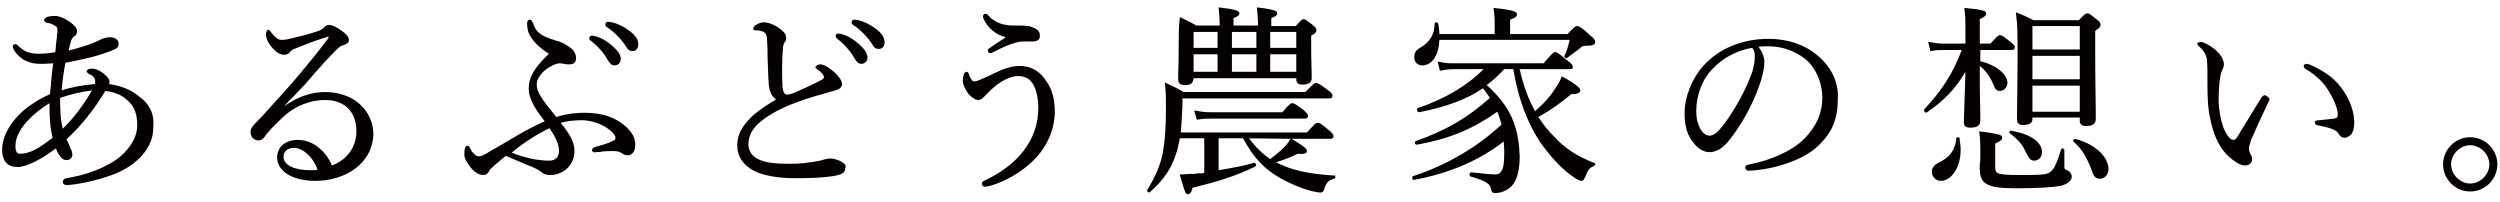 <?xml version="1.0" encoding="utf-8"?>
<!-- Generator: Adobe Illustrator 23.0.4, SVG Export Plug-In . SVG Version: 6.00 Build 0)  -->
<svg version="1.1" xmlns="http://www.w3.org/2000/svg" xmlns:xlink="http://www.w3.org/1999/xlink" x="0px" y="0px"
	 viewBox="0 0 470 38" style="enable-background:new 0 0 470 38;" xml:space="preserve">
<style type="text/css">
	.st0{fill:#040000;}
</style>
<g id="レイヤー_2">
	<g>
		<path class="st0" d="M26.1,18.1c-1.4-1.2-3.4-2-5.6-2.3c0-0.1,0.1-0.3,0.1-0.5c0-0.2-0.2-0.6-0.5-0.9c-1-1-1.9-1.5-2.9-1.5
			c-0.5,0-0.9,0.2-0.9,0.5c0,0.1,0.1,0.3,0.4,0.5c0.6,0.2,1.2,0.7,1.2,1.4c0,0.2,0,0.4-0.1,0.5c-2.3,0.2-4.5,0.6-6.2,1.2
			c0.1-1.7,0.4-3.6,0.7-5.2c1.7-0.3,3.3-0.7,5.1-1.1c1.8-0.5,3.2-1,4.1-1.4c0.5-0.2,0.8-0.5,0.8-1.1c0-0.8-0.8-1.2-1.6-1.2
			c0,0,0,0,0,0c-0.7,0-1.4,0.2-1.9,0.5c-1.6,0.8-3.5,1.4-5.9,2c0.4-1.8,0.6-2.4,1-2.6c0.4-0.2,0.6-0.6,0.6-1c0-0.7-0.7-1.3-1.4-1.8
			C12.1,3.4,11.1,3,10.4,3c-0.3,0-1,0-1.6,0.2C8.7,3.3,8.3,3.5,8.3,3.8c0,0.2,0.2,0.4,0.5,0.5c0.1,0,0.1,0,0.2,0
			c0.3,0.1,0.6,0.1,0.9,0.3c0.8,0.4,0.9,0.5,0.9,1.2c0,0.2,0,0.5-0.1,0.8c0,0.2,0,0.3,0,0.5c-0.1,0.6-0.2,1.2-0.2,1.8
			c0,0.3-0.1,0.5-0.1,0.9c-1,0.2-2.1,0.3-3,0.3c-2,0-2.8-0.4-4-1.5C3.2,8.4,3.1,8.3,2.8,8.3c-0.2,0-0.4,0.2-0.4,0.4
			c0,0.2,0.2,0.7,0.4,1C4,11.3,5.5,12,7.6,12c0.3,0,1.3,0,2.4-0.1c-0.3,2.2-0.4,3.8-0.6,5.8c-1.4,0.6-3.1,1.6-4.4,2.6
			c-2.8,2.2-4.6,5.2-4.6,7.8c0,2.2,1,3.3,2.9,3.3c1.7,0,4.4-1.4,7.2-3.5c0.2,0.4,0.3,0.8,0.6,1.2c0.4,0.6,0.8,1,1.4,1
			c0.7,0,1.1-0.5,1.1-1c0-0.3-0.1-0.8-0.3-1.1l-0.1-0.3c-0.2-0.5-0.4-0.9-0.7-1.5c2.8-2.6,5.2-5.6,7.3-9.1c1.8,0.2,3.2,0.8,4.2,1.8
			c1.3,1.2,1.8,2.5,1.8,4.7c0,3-2.6,5.8-5.2,7.2c-2.9,1.6-5.7,2.3-8.1,2.7c-0.5,0.1-0.7,0.4-0.7,0.7c0,0.3,0.3,0.6,0.7,0.6
			c2.2-0.1,5.9-0.9,8.8-2c4.5-1.7,7.5-5.1,7.5-8.6C29.1,21.5,28.2,19.6,26.1,18.1z M17.3,17c-1,1.7-2.9,4.7-5.5,7.2
			c-0.4-1.6-0.5-3.1-0.5-5.8C13.3,17.7,15.6,17.2,17.3,17z M3.8,28.9c-0.5,0-0.9-0.2-0.9-1.5c0-1.8,1.2-3.5,2.2-4.6
			c1.2-1.3,2.7-2.5,4.2-3.4c0,2.6,0.1,4.6,0.6,6.5C7.3,27.9,5.6,28.9,3.8,28.9z"/>
		<path class="st0" d="M61.1,17.3c-2.6,0-5.2,0.9-7.7,2.7c0.6-0.7,1.3-1.4,2-2.1c0.9-1,1.9-1.9,2.6-2.8c2.4-2.8,3.9-4.4,5-5.5
			c0.8-0.8,1.1-1,1.5-1.1c0.7-0.2,1.1-0.5,1.1-0.9c0-0.6-0.4-1.1-1.2-1.7c-1.1-0.8-1.9-1.2-2.5-1.2c-0.4,0-0.7,0.1-0.9,0.4
			c-0.3,0.3-0.6,0.5-1.1,0.7c-1.7,0.6-3.3,1-5,1.4c-0.8,0.2-1.4,0.3-2,0.3c-0.6,0-1.1-0.4-1.9-1.4c-0.2-0.3-0.4-0.5-0.6-0.5
			C50.3,5.5,50,6,50,6.4c0,0.9,0.5,1.9,1.4,2.8c0.6,0.7,1.4,1.1,2,1.1c0.5,0,0.9-0.2,1.1-0.5c0.3-0.4,0.6-0.5,1.3-0.8
			c1.7-0.7,3.6-1.4,5.2-1.9c0.2-0.1,0.6-0.2,0.7-0.2c0,0,0.1,0,0.1,0c0,0,0,0.1-0.1,0.3c-1.7,2.3-3.1,4-4.6,5.8l-0.5,0.6
			c-2.2,2.7-4.7,5.3-7,7.9c-0.6,0.6-1.2,1.3-1.8,1.9c-0.6,0.6-0.7,1.1-0.7,1.4c0,0.9,0.6,1.6,1.5,1.6c0.4,0,0.8-0.2,1-0.5
			c0.8-1.1,1.6-2,3-3.3c2.4-2.5,5.5-3.8,8.5-3.8c3.7,0,5.9,2.2,5.9,5.9c0,3-1.8,5.4-4.6,6.4c-0.6-1.6-2.8-4.8-6.4-4.8
			c-2.3,0-3.9,1.3-3.9,3.3c0,2.6,2.9,4.4,7.2,4.4c5.4,0,10.9-3.1,10.9-9.1C69.9,20.4,66.2,17.3,61.1,17.3z M55.3,27.8
			c1.7,0,3.7,1.9,4.4,4.1c-0.3,0.1-0.8,0.1-1.4,0.1c-3,0-5-1-5-2.5C53.3,28.6,53.9,27.8,55.3,27.8z"/>
		<path class="st0" d="M111,7.6c1.1,0.8,2.6,2.4,3.2,3.6c0.4,0.7,0.8,1.1,1.3,1.1c0.7,0,1.2-0.5,1.2-1.2c0-0.8-0.4-1.4-1.5-2.4
			c-1-0.9-2.1-1.6-3.3-1.9c-0.1,0-0.4-0.1-0.6-0.1c-0.3,0-0.5,0.2-0.5,0.5C110.7,7.3,110.9,7.5,111,7.6z"/>
		<path class="st0" d="M118.2,5.7c-1.1-0.8-2-1.2-3.1-1.5l-0.1,0c-0.3-0.1-0.5-0.1-0.7-0.1c-0.3,0-0.5,0.2-0.5,0.5
			c0,0.2,0.1,0.4,0.3,0.5c1.3,0.8,2.8,2.4,3.5,3.5c0.4,0.7,0.7,1,1.3,1c0.7,0,1.1-0.5,1.1-1.3C120,7.1,118.9,6.2,118.2,5.7z"/>
		<path class="st0" d="M117.3,23.5c-1.8-1.5-4.2-2.3-7.4-2.3c-1.2,0-3.2,0.1-5.3,0.8c-2.8-3.4-3.7-4.7-3.7-6.1c0-2.1,3-4,4.4-4
			c0.2,0,0.5,0.1,0.8,0.1c0.3,0.1,0.6,0.1,1,0.1c0.8,0,1.2-0.4,1.2-1.2c0-1-0.7-1.7-1.3-2.1c-0.9-0.6-1.4-0.9-2.6-1.2
			c-3-0.9-3.7-1.7-4.2-3.3C100,4,99.9,3.7,99.6,3.7c-0.2,0-0.5,0.1-0.5,0.7c0,1,0.2,1.8,0.6,2.4c0.7,1.2,2,2.4,3.5,3.3
			c-2.9,2.8-3.8,4.5-3.8,6.5c0,1.1,0.3,2,0.9,3.1c0.5,1,1.2,1.9,2.1,3.1c-2,0.9-4.1,2-5.9,3.1c-2,1.2-3.4,2-4.3,2.5
			c-1.1,0.7-1.7,1-2.2,1c-0.4,0-0.7-0.3-1-0.6c-0.4-0.4-0.5-0.7-0.7-1.1c-0.1-0.2-0.2-0.3-0.4-0.3c-0.2,0-0.4,0.2-0.5,0.5
			c-0.1,0.4-0.1,0.8-0.1,1.2c0,0.6,0.4,1.4,1.2,2.4c0.7,0.9,1.6,1.4,2.3,1.4c0.6,0,1-0.3,1.3-1c1-1,1.9-1.7,3-2.6
			c2.4,1,3.9,1.7,5,2.1c1.1,0.5,1.5,0.8,1.9,1.1c0.4,0.3,0.8,0.4,1.5,0.4c2.2,0,4.5-1.7,4.5-4.5c0-1.5-0.7-3-2.6-5.3
			c1-0.3,2.5-0.5,3.9-0.5c1.7,0,3.5,0.6,4.7,1.4c1,0.6,1.7,1.4,1.7,1.9c0,0.2,0,0.4-0.5,0.6c-1,0.5-2.1,0.8-3.2,1.1
			c-0.5,0.1-0.7,0.4-0.7,0.6c0,0.1,0,0.2,0.1,0.3c0.1,0.1,0.3,0.2,0.6,0.1c0.4,0,0.8,0,1.1-0.1c0.8-0.1,1.5-0.1,2.2-0.1
			c0.9,0,1.3,0.2,1.6,0.4c0.3,0.2,0.6,0.4,1.1,0.4c0.7,0,1.4-0.6,1.4-1.7C119.6,26.1,118.8,24.7,117.3,23.5z M105.1,28.4
			c0,1.1-0.7,1.8-1.8,1.8c-0.9,0-2-0.1-3.1-0.3c-1.4-0.3-2.8-0.7-4-1.2c2.1-1.8,4.8-3.5,7.1-4.6C104.5,25.8,105.1,27.2,105.1,28.4z"
			/>
		<path class="st0" d="M157.8,30.2c-0.5-0.2-1.1-0.4-1.7-0.4c-0.4,0-0.8,0.1-1.2,0.2c-0.2,0.1-0.5,0.1-0.7,0.2
			c-2,0.4-3.9,0.6-5.7,0.6c-2.6,0-4.7-0.2-6-0.9c-1.2-0.6-1.8-1.6-1.8-2.8c0-1.6,0.8-3.1,2.5-4.4c1.9-1.5,4.1-2.5,5.6-3.1
			c2-0.8,4-1.4,6.1-2c0.7-0.2,1.4-0.4,2.1-0.6c0.8-0.2,1.3-0.6,1.3-1.2c0-0.6-0.5-1.3-1.3-2.1c-0.8-0.7-1.9-1.6-2.8-1.6
			c-0.4,0-0.9,0.3-0.9,0.6c0,0.1,0.1,0.2,0.3,0.3c0,0,0.1,0.1,0.1,0.1c0.7,0.4,1.2,1,1.2,1.4c0,0.2-0.1,0.3-0.4,0.5
			c-1.7,0.9-3.7,1.8-5.3,2.5c-0.3,0.1-1,0.3-1.2,0.3c-0.5,0-0.8-0.5-0.9-1.5c-0.1-2.4-0.1-4.8,0.1-7.3c0-0.5,0.2-0.7,0.2-0.9
			c0,0,0.1-0.1,0.1-0.1c0.2-0.2,0.3-0.5,0.3-0.9c0-0.5-0.2-0.9-0.8-1.4c-0.8-0.7-2.2-1.5-3.4-1.5c-0.6,0-1,0.2-1.5,0.5
			c-0.2,0.1-0.5,0.5-0.5,0.7c0,0.2,0.2,0.3,0.4,0.3c0.1,0,0.2,0,0.3,0c0.2,0,0.4,0,0.6,0.1c0.5,0.1,0.8,0.2,1,0.5
			c0.2,0.3,0.3,0.5,0.3,1.3c0.1,1.1,0.1,2.2,0.1,3.2c0.1,1.9,0.1,3.5,0.2,4.7c0.1,1.8,0.6,2.6,1.4,3.2c-2.4,1.4-4.3,2.8-5.4,4.1
			c-1.3,1.5-1.9,2.9-1.9,4.5c0,2.1,1,3.6,3.1,4.8c1.7,0.9,4.6,1.4,7.6,1.4c0.1,0,0.2,0,0.3,0c3.1,0,5.2-0.1,7.1-0.4
			c1.6-0.3,2.2-0.6,2.2-1.5C159.2,31.1,158.7,30.6,157.8,30.2z"/>
		<path class="st0" d="M161.5,8.3c-1-0.9-2.1-1.6-3.3-1.9c-0.1,0-0.4-0.1-0.6-0.1c-0.3,0-0.5,0.2-0.5,0.5c0,0.2,0.2,0.3,0.3,0.5
			c1.1,0.8,2.6,2.4,3.2,3.6c0.4,0.7,0.8,1.1,1.3,1.1c0.7,0,1.2-0.5,1.2-1.2C163,9.9,162.5,9.2,161.5,8.3z"/>
		<path class="st0" d="M164.5,5.3c-1.1-0.8-2-1.2-3.1-1.5l-0.1,0c-0.3-0.1-0.5-0.1-0.7-0.1c-0.3,0-0.5,0.2-0.5,0.5
			c0,0.2,0.1,0.4,0.3,0.5c1.3,0.8,2.8,2.4,3.5,3.5c0.4,0.7,0.7,1,1.3,1c0.7,0,1.1-0.5,1.1-1.3C166.3,6.7,165.2,5.8,164.5,5.3z"/>
		<path class="st0" d="M191.7,12.4c-2,0-3.6,0.8-6.1,2c-1.3,0.6-2,0.9-2.4,0.9c-0.3,0-0.4-0.1-0.6-0.4c-0.2-0.3-0.4-0.7-0.5-1.1
			c-0.1-0.2-0.2-0.3-0.4-0.3c-0.2,0-0.5,0.3-0.5,0.5c-0.1,0.4-0.2,0.7-0.2,1.2c0,0.7,0.5,1.7,1.1,2.5c0.7,0.7,1.3,1.1,1.8,1.1
			c0.6,0,0.9-0.4,1.9-1.4c1.3-1.4,3.6-3.1,5.6-3.1c1.3,0,2.2,0.5,2.8,1.5c0.6,1,1,2.6,1,4.4c0,3.1-0.9,5.7-2.8,8.2
			c-1.7,2.2-4.1,4-7.2,5.5c-0.3,0.1-0.6,0.3-0.6,0.6c0,0.3,0.2,0.6,0.5,0.6c0.3,0,0.7-0.1,1.2-0.2c3.3-1,6.6-3.1,8.7-5.5
			c1.5-1.7,3.3-4.6,3.3-8.5c0-2.2-0.5-4.1-1.5-5.5C195.5,13.3,193.8,12.4,191.7,12.4z"/>
		<path class="st0" d="M189.1,7c-1.1,0.7-2.1,1.4-3,2c-0.3,0.2-0.4,0.3-0.4,0.5c0,0.2,0.2,0.5,0.4,0.5c0.2,0,0.3,0,0.6-0.2
			c0.3-0.1,0.7-0.3,1-0.5c0.7-0.3,1.5-0.7,2.1-0.9c0.9-0.3,1.6-0.6,2.6-0.6c0.5,0,0.9,0,1.2,0c0.2,0,0.4,0,0.6,0
			c0.8,0,1.3-0.4,1.3-1c0-0.5-0.1-1.1-1-1.5c-1-0.5-1.8-0.5-3.3-0.5c-2.5,0.1-4.2-0.5-5.5-2c-0.1-0.2-0.4-0.2-0.5-0.2
			c-0.2,0-0.4,0.2-0.4,0.5c0,0.1,0,0.3,0.1,0.4C185.7,5.3,187.3,6.6,189.1,7z"/>
		<path class="st0" d="M221.6,8.4c0,3.1-0.1,4.7-0.1,5.6c0,0.4,0,0.6,0,0.9c0,0.8,0.4,1.1,1.3,1.1c1.1,0,1.5-0.4,1.6-1.3h19.3v0.1
			c0,0.8,0.3,1.1,1.2,1.1c1.1,0,1.7-0.4,1.7-1.2c0-0.1,0-0.4,0-0.7c0-0.9-0.1-2.6-0.1-5.3V6.7c0.8-0.4,1-0.7,1-1
			c0-0.3-0.2-0.6-0.7-1c-1.2-0.9-1.4-1.1-1.7-1.1c-0.3,0-0.5,0.2-1.5,1.3h-4.6V3.4c0.8-0.3,1.1-0.5,1.1-0.9c0-0.4-0.3-0.7-3.7-1.1
			l-0.1,0l0,0.1c0.1,1,0.2,2,0.2,3v0.3h-4.6V3.4c0.8-0.3,1.1-0.5,1.1-0.9c0-0.4-0.3-0.7-3.8-1.1l-0.1,0l0,0.1c0.1,1,0.2,2,0.2,3v0.3
			h-4.4c-1.2-0.7-1.7-0.9-2.9-1.5l-0.2-0.1l0,0.2C221.6,5,221.6,6.2,221.6,8.4z M228.9,10.2v3.3h-4.5v-3.3H228.9z M224.4,9V6h4.5v3
			H224.4z M243.7,10.2v3.3h-4.9v-3.3H243.7z M238.8,9V6h4.9v3H238.8z M236.2,10.2v3.3h-4.6v-3.3H236.2z M236.2,6v3h-4.6V6H236.2z"/>
		<path class="st0" d="M243,19.4c-0.3,0-0.6,0.1-1.9,1.7h-13.5c-1,0-1.8-0.1-2.9-0.3l-0.2,0l0.5,1.7l0.1,0c1.1-0.2,1.7-0.2,2.6-0.2
			h17.6c0.4,0,0.6-0.2,0.6-0.5c0-0.3-0.2-0.5-0.8-1.1C243.6,19.6,243.3,19.4,243,19.4z"/>
		<path class="st0" d="M250.9,33c-3.9-0.2-7.1-0.8-9.5-1.8c-0.5-0.2-1.1-0.5-1.5-0.7c1.6-0.5,2.7-0.9,4.1-1.6c1,0.1,1.4,0,1.6-0.2
			c0.1-0.1,0.1-0.2,0.1-0.3c0-0.4-0.5-0.9-2.9-2.3l-0.1,0h7.4c0.4,0,0.6-0.2,0.6-0.5c0-0.3-0.2-0.5-0.6-0.9c-1.8-1.5-2-1.6-2.4-1.6
			c-0.4,0-0.5,0.2-2,1.8h-23.7c0.1-1.3,0.2-2.9,0.3-5v-1.4h27.6c0.4,0,0.6-0.1,0.6-0.5c0-0.3-0.1-0.5-0.9-1.1
			c-1.6-1.2-1.9-1.3-2.2-1.3c-0.3,0-0.5,0.2-2,1.7h-22.9c-1.3-0.8-1.9-1-3.3-1.7l-0.2-0.1l0,0.2c0.2,1.9,0.2,2.7,0.2,4.6
			c0,3.7-0.2,6.3-0.6,8.5c-0.5,2.4-1.4,4.4-2.9,6.9c-0.1,0.1,0,0.3,0.1,0.4c0.1,0.1,0.3,0.1,0.4,0c2.4-2.1,3.9-4.2,4.8-6.9
			c0.4-1.1,0.6-2.1,0.8-3.2h4.6v6.5c-0.4,0.1-0.8,0.1-1.2,0.1c-0.2,0-0.4,0-0.6,0.1c-0.3,0-0.6,0-0.9,0c-0.6,0-1.1,0.1-1.8,0.1h-0.1
			l0,0.1c1,3.4,1.1,3.6,1.5,3.6c0.4,0,0.7-0.3,0.9-1.2c4.8-1.2,7.9-2.1,11.8-4c0.1-0.1,0.2-0.2,0.1-0.4c0-0.2-0.2-0.3-0.3-0.3
			c-2,0.6-4.3,1-6.7,1.4V26h4.6c2,3.7,3.9,5.7,7,7.5c1.8,1,3.9,1.9,5.8,2.4c0.9,0.2,1.4,0.3,1.7,0.3c0.4,0,0.6-0.2,0.7-0.5
			c0.4-1.4,0.9-1.8,1.9-2.1c0.2,0,0.3-0.2,0.2-0.4C251.1,33.1,251,33,250.9,33z M242.6,26.1c-0.2,0.4-0.6,1-1.2,1.6
			c-0.9,0.9-1.8,1.6-2.6,2.2c-1.5-1-2.8-2.3-4-3.9L242.6,26.1L242.6,26.1z"/>
		<path class="st0" d="M299.9,30.7c-3-1.1-5.8-2.8-7.9-5.2c-1.1-1.1-2-2.3-2.8-3.5c2.5-1.4,4-2.5,6.2-4.3c0.8,0,1.2-0.1,1.5-0.3
			c0.1-0.1,0.2-0.2,0.2-0.4c0-0.3-0.4-1-3.4-2.6l-0.1-0.1l0,0.1c-0.3,0.9-0.9,1.8-1.4,2.5c-0.8,1.3-2,2.6-3.6,4
			c-1.3-2.3-2.2-4.8-2.9-7.9h9.4c0.2,0,0.6,0,0.6-0.4c0-0.3-0.2-0.6-1-1.2c-1.7-1.4-2-1.6-2.3-1.6c-0.3,0-0.5,0.1-2.2,2.1h-16.8
			c-1,0-1.7,0-2.9-0.3l-0.2,0l0.4,1.7l0.1,0c1-0.2,1.6-0.3,2.6-0.3h5.5c-2.8,2.9-7,5.5-12.3,7.3c-0.2,0-0.2,0.2-0.2,0.4
			c0,0.2,0.2,0.4,0.4,0.4c5.1-1,8.9-2.4,12-4.5c0.5,0.6,0.9,1.2,1.3,1.8c-4.1,3.7-8.4,6.2-13.9,8.1c-0.1,0-0.2,0.2-0.2,0.4
			c0,0.2,0.2,0.3,0.4,0.3c6.1-1.1,10.4-2.9,15.1-6.2c0.3,0.7,0.5,1.5,0.8,2.4c-4.5,4.2-10.2,7.6-16.6,9.7c-0.2,0-0.2,0.2-0.2,0.4
			c0,0.2,0.2,0.4,0.4,0.3c6.6-1.2,12.3-3.7,16.8-7.2c0,0.6,0.1,1.1,0.1,1.7c0,2.1-0.1,3.2-0.5,3.8c-0.3,0.5-0.6,0.7-1.2,0.7
			c-0.5,0-1.9-0.1-4.5-0.4c-0.1,0-0.2,0.1-0.3,0.2c-0.1,0.2,0,0.5,0.2,0.6c2.8,0.8,3.6,1.3,3.8,2.3c0.1,0.6,0.3,0.8,0.8,0.8
			c1.3,0,2.7-0.7,3.4-1.7c0.8-1.1,1.2-2.9,1.2-5.2c-0.1-3.8-0.9-6.8-2.7-9.5c-1-1.4-2.1-2.7-3.5-3.9c1.2-0.9,2.3-1.9,3.3-3h1.7
			c1,5.8,2.6,10,5.1,13.8c2.1,2.9,4,5,6.4,6.6c0.6,0.4,1,0.6,1.3,0.6c0.3,0,0.4-0.1,0.7-0.7c0.6-1.5,0.9-1.8,1.7-2.1
			c0.1-0.1,0.3-0.3,0.2-0.4C300,30.7,299.9,30.7,299.9,30.7z"/>
		<path class="st0" d="M267.4,12.3c1.8,0,3.1-1.9,3.2-4.8h24.5c-0.3,1.2-0.5,2.1-1,3c-0.1,0.1,0,0.2,0.1,0.3
			c0.1,0.1,0.3,0.2,0.4,0.1c1-0.7,1.6-1.2,2.4-1.8c0.4-0.4,0.6-0.5,1.3-0.5c1.1,0,1.6-0.2,1.6-0.7c0-0.3-0.1-0.6-1-1.3
			c-1.7-1.6-2.1-1.7-2.4-1.7c-0.3,0-0.5,0.1-1.8,1.5h-10.8V3.7c0.9-0.3,1.3-0.6,1.3-1c0-0.4-0.3-0.8-4.3-1.2l-0.1,0l0,0.1
			c0.1,0.9,0.2,1.7,0.2,2.4v2.4h-10.4c0-0.6-0.1-1.3-0.2-1.9c0-0.2-0.2-0.3-0.4-0.3c-0.2,0-0.3,0.1-0.3,0.3c0,2-0.9,3.4-2.6,4.4
			c-0.9,0.5-1.2,1-1.2,1.8C265.8,11.6,266.5,12.3,267.4,12.3z"/>
		<path class="st0" d="M341.4,10.2c-2.3-1.9-5.5-2.9-8.9-2.9c-4.9,0-9.3,1.8-12.2,5c-2.2,2.4-3.6,5.9-3.6,9c0,2.4,0.5,4.2,1.8,5.7
			c0.8,1,1.8,1.6,2.9,1.6c1.7,0,3-1.3,3.9-2.5c2.1-2.7,4.1-6.2,5.4-9.9c0.5-1.3,1-3.2,1-4.5c0-1-0.4-2-1.1-2.9
			c0.6-0.1,1.1-0.1,1.8-0.1c2.6,0,4.9,0.8,7,2.4c2.3,1.9,3.2,5,3.2,7.2c0,3-1.1,5.4-3.4,7.8c-2.2,2.2-6.1,4-10.3,4.8
			c-0.5,0.1-0.8,0.2-0.8,0.6c0,0.3,0.3,0.6,0.6,0.6c4.9-0.2,10-2,12.7-4.3c2.1-1.9,4.1-4.3,4.1-9C345.7,16.5,345,13,341.4,10.2z
			 M321.4,25.5c-0.8,0-1.4-0.7-1.7-1.2c-0.5-0.9-0.8-1.8-0.8-3.5c0-3,1.2-6.1,3.3-8.1c1.4-1.4,3.7-3.1,7.2-3.7
			c0.4,0.4,0.5,0.9,0.5,1.6c0,0.8-0.1,1.7-0.5,3c-1.1,3.1-3.2,7-5.4,9.9C322.9,24.9,322.2,25.5,321.4,25.5z"/>
		<path class="st0" d="M377.8,24.8c-0.1,0.1,0,0.2,0.1,0.3c1.6,1.2,2.4,2.2,3,3.6l0,0c0.6,1.2,0.9,1.5,1.5,1.5
			c0.9,0,1.5-0.7,1.5-1.6c0-1.9-2.2-3.4-5.7-4C378,24.5,377.8,24.6,377.8,24.8z"/>
		<path class="st0" d="M379.3,10.8c0,5.3-0.1,8.6-0.1,10.3c0,0.7,0,1.1,0,1.4c0,0.7,0.4,1,1.2,1c1.1,0,1.7-0.4,1.7-1.1v-0.3h8.9v0.6
			c0,0.7,0.4,1,1.2,1c1.5,0,1.8-0.7,1.8-1.3c0-0.3,0-0.8,0-1.6c0-1.8-0.1-5.3-0.1-10.8V5.8c0.9-0.6,1-0.8,1-1.2c0-0.3-0.2-0.6-0.8-1
			c-1.2-1-1.4-1.1-1.7-1.1c-0.3,0-0.5,0.2-1.6,1.3h-8.5l-0.4-0.2c-1-0.5-1.6-0.8-2.7-1.2L379,2.3l0,0.2
			C379.3,4.8,379.3,6.2,379.3,10.8z M391,16.1V21h-8.9v-4.9H391z M391,10.5v4.4h-8.9v-4.4H391z M382.1,9.3V4.9h8.9v4.4H382.1z"/>
		<path class="st0" d="M372.3,22.7c0-0.3,0-0.6,0-1.1c0-1.2-0.1-3.2-0.1-7.1v-2.1c1.1,0.8,2,2.1,2.6,3.6c0.3,0.8,0.6,1.1,1.2,1.1
			c0.7,0,1.4-0.7,1.4-1.5c0-1.7-2.2-3.4-5.1-4.1V9.4h5.9c0.5,0,0.6-0.3,0.6-0.5c0-0.3-0.2-0.5-0.8-1c-1.4-1.1-1.7-1.3-2-1.3
			c-0.3,0-0.5,0.2-1.8,1.6h-2V3.6c0.9-0.4,1.2-0.7,1.2-1.1c0-0.5-0.9-0.7-4-1l-0.1,0l0,0.1c0.2,1.3,0.2,2.1,0.2,5v1.6h-4.2
			c-0.8,0-1.4-0.1-2.6-0.3l-0.2,0l0.4,1.7l0.1,0c1-0.2,1.6-0.2,2.3-0.2h3.5c-1.6,4.3-3.7,7.6-7,11.1c-0.1,0.1-0.1,0.3,0,0.5
			c0.1,0.2,0.3,0.2,0.5,0.1c3.2-2.2,5.4-4.5,7.2-7.6c-0.1,4.3-0.3,8.6-0.3,9.5c0,0.7,0.4,1,1.2,1C371.7,24,372.3,23.6,372.3,22.7z"
			/>
		<path class="st0" d="M390.1,26.1c-0.1,0-0.3,0.1-0.3,0.2c-0.1,0.1-0.1,0.2,0,0.3c1.7,1.5,2.4,2.9,3.3,5c0.5,1.7,0.9,2,1.7,2
			c0.9,0,1.6-0.8,1.6-1.9C396.3,29.4,393.9,27.1,390.1,26.1z"/>
		<path class="st0" d="M388.8,32.1c-0.7-0.3-0.7-0.3-0.7-1.1c0-0.8,0-1.7,0-2.8c0-0.1-0.1-0.2-0.3-0.3c-0.2,0-0.3,0-0.3,0.2
			c-0.9,2.8-1.3,3.6-2,4.2c-0.8,0.6-2,0.6-5.9,0.6c-4.4,0-4.5-0.3-4.5-1.6V27c1-0.5,1.3-0.7,1.3-1.1c0-0.6-0.5-0.7-4.2-1.2l-0.1,0
			l0,0.1c0.2,1.3,0.2,2.4,0.2,3.8c0,1.1,0,1.8-0.1,2.4c0,0.3,0,0.5,0,0.7c0,2.9,1.4,3.7,6.7,3.7c4.6,0,7.2-0.2,8.7-0.5
			c1.3-0.4,1.9-1,1.9-1.8C389.4,32.7,389.2,32.3,388.8,32.1z"/>
		<path class="st0" d="M368.1,25.8c-0.2,0-0.3,0.1-0.3,0.2c-0.2,2.2-1.3,3.6-3.2,4.5c-1,0.5-1.4,1-1.4,1.8c0,0.9,0.7,1.7,1.7,1.7
			c1.8,0,3.7-2.3,3.7-5.8c0-0.7-0.1-1.5-0.2-2C368.5,25.9,368.3,25.8,368.1,25.8z"/>
		<path class="st0" d="M437,13.6c-1.1-0.7-2.8-1.6-3.4-1.6c-0.3,0-0.5,0.2-0.5,0.4c0,0.3,0.2,0.5,0.4,0.6c2,1.2,3.2,2.4,4.1,3.8
			c0.9,1.4,1.9,3.4,1.9,4.7c0,0.5-0.1,0.7-0.7,0.8c-0.6,0.1-1.1,0.1-1.8,0.2c-0.3,0-0.7,0.1-1,0.1c-0.4,0-0.8,0.1-0.8,0.4
			c0,0.4,0.2,0.5,0.7,0.6l0.6,0.1c0.7,0.2,1.3,0.3,1.8,0.5c0.6,0.2,1.1,0.5,1.4,1c0.3,0.5,0.6,0.7,1.1,0.7c0.5,0,0.8-0.3,1.2-0.6
			c0.4-0.5,0.6-1.3,0.6-2.3c0-1.5-0.5-3.3-1.4-4.9C440.2,16.3,438.8,14.7,437,13.6z"/>
		<path class="st0" d="M425.8,17.9c-0.2,0-0.5,0.2-0.7,0.5c-1,1.6-2.1,3.4-3,4.9c-0.5,0.8-1,1.6-1.4,2.3c-0.3,0.5-0.5,0.7-0.8,0.7
			c-0.5,0-1.2-0.6-1.9-2.3c-0.5-1.4-0.9-3.5-0.9-5.2c0-2.1,0.2-4.6,0.6-5.4c0.1-0.3,0.4-0.9,0.4-1.2c0-1-0.6-2-1.8-3
			c-0.8-0.6-1.9-1.3-2.5-1.3c-0.2,0-0.7,0-0.7,0.3c0,0.2,0.1,0.3,0.3,0.5c0.9,0.8,1.3,1.5,1.5,2.4c0.1,1.3,0.1,2.5,0.1,3.8
			c0,0.4,0,0.7,0,1c0,2.6,0.1,4.7,0.5,6.3c0.6,3.3,1.9,5.9,3.7,7.4c0.8,0.7,1.9,1.5,2.8,1.5c0.5,0,0.8-0.1,1.1-0.4
			c0.2-0.2,0.3-0.5,0.3-0.8c0-0.3-0.1-0.6-0.3-0.9c0-0.1-0.1-0.1-0.1-0.2c-0.1-0.3-0.2-0.6-0.2-0.9c0-0.4,0.2-0.8,0.4-1.6l0.1-0.2
			c0.6-1.4,1.9-4.3,3.2-7c0.1-0.2,0.2-0.4,0.2-0.5C426.4,18.2,426,17.9,425.8,17.9z"/>
		<path class="st0" d="M464.4,25.8c-2.8,0-5.1,2.3-5.1,5.1c0,2.8,2.3,5.1,5.1,5.1c2.8,0,5.1-2.3,5.1-5.1
			C469.5,28.1,467.2,25.8,464.4,25.8z M464.4,34.5c-1.9,0-3.6-1.7-3.6-3.6c0-1.9,1.7-3.6,3.6-3.6s3.6,1.7,3.6,3.6
			C468,32.8,466.3,34.5,464.4,34.5z"/>
	</g>
</g>
<g id="レイヤー_1">
</g>
</svg>
